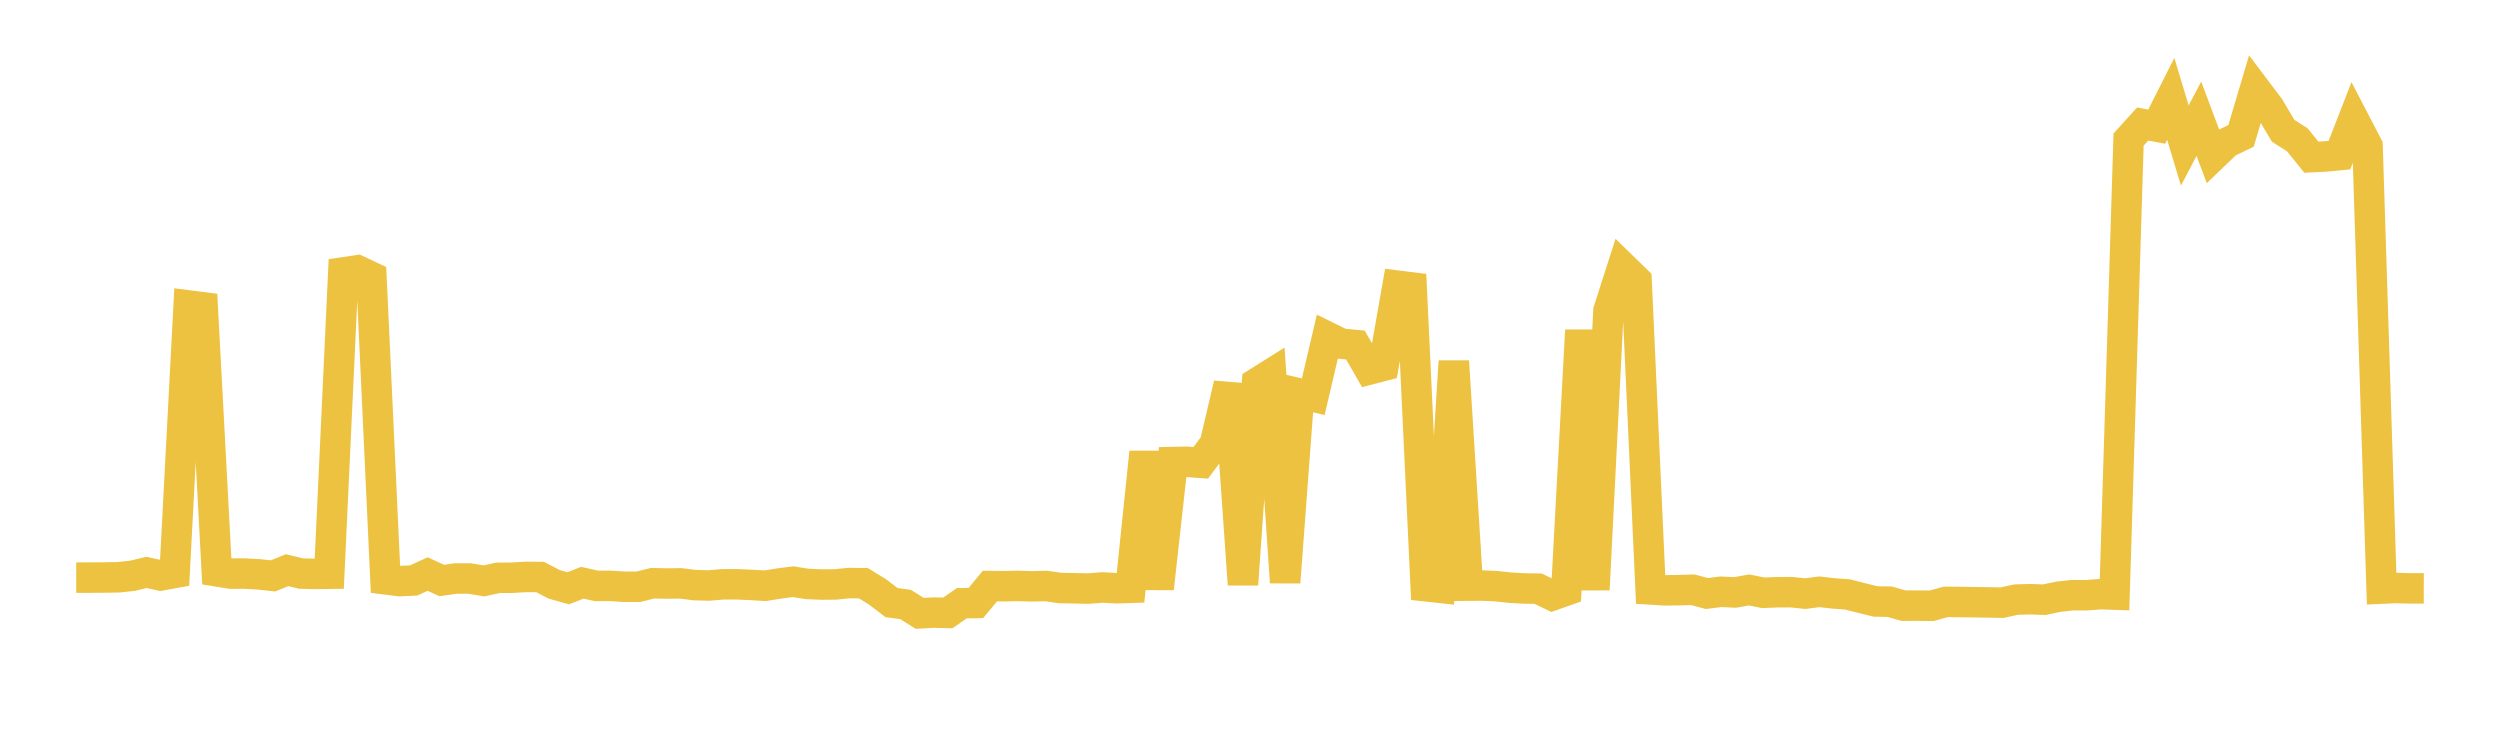 <svg width="164" height="48" xmlns="http://www.w3.org/2000/svg" xmlns:xlink="http://www.w3.org/1999/xlink"><path fill="none" stroke="rgb(237,194,64)" stroke-width="2" d="M5,37.892L5.922,37.891L6.844,37.885L7.766,37.87L8.689,37.772L9.611,37.55L10.533,37.753L11.455,37.585L12.377,20.039L13.299,20.156L14.222,37.48L15.144,37.63L16.066,37.626L16.988,37.678L17.91,37.78L18.832,37.403L19.754,37.626L20.677,37.648L21.599,37.636L22.521,17.869L23.443,17.732L24.365,18.164L25.287,38.004L26.21,38.121L27.132,38.079L28.054,37.657L28.976,38.08L29.898,37.95L30.82,37.951L31.743,38.108L32.665,37.905L33.587,37.899L34.509,37.846L35.431,37.852L36.353,38.332L37.275,38.591L38.198,38.228L39.12,38.434L40.042,38.433L40.964,38.493L41.886,38.49L42.808,38.259L43.731,38.28L44.653,38.269L45.575,38.384L46.497,38.409L47.419,38.331L48.341,38.331L49.263,38.37L50.186,38.426L51.108,38.278L52.03,38.16L52.952,38.306L53.874,38.346L54.796,38.339L55.719,38.248L56.641,38.259L57.563,38.827L58.485,39.531L59.407,39.655L60.329,40.235L61.251,40.186L62.174,40.209L63.096,39.57L64.018,39.556L64.94,38.445L65.862,38.456L66.784,38.436L67.707,38.465L68.629,38.443L69.551,38.574L70.473,38.591L71.395,38.611L72.317,38.537L73.24,38.589L74.162,38.559L75.084,29.667L76.006,38.609L76.928,30.312L77.85,30.294L78.772,30.361L79.695,29.113L80.617,25.193L81.539,38.343L82.461,25.114L83.383,24.536L84.305,38.203L85.228,25.81L86.15,26.025L87.072,22.092L87.994,22.547L88.916,22.634L89.838,24.238L90.76,23.997L91.683,18.741L92.605,18.856L93.527,38.458L94.449,38.559L95.371,23.701L96.293,38.418L97.216,38.411L98.138,38.451L99.06,38.552L99.982,38.605L100.904,38.618L101.826,39.065L102.749,38.74L103.671,21.669L104.593,38.681L105.515,20.382L106.437,17.507L107.359,18.404L108.281,38.668L109.204,38.726L110.126,38.716L111.048,38.688L111.97,38.935L112.892,38.819L113.814,38.865L114.737,38.7L115.659,38.886L116.581,38.852L117.503,38.846L118.425,38.942L119.347,38.822L120.269,38.927L121.192,38.994L122.114,39.229L123.036,39.457L123.958,39.471L124.88,39.732L125.802,39.73L126.725,39.738L127.647,39.481L128.569,39.492L129.491,39.504L130.413,39.518L131.335,39.535L132.257,39.334L133.18,39.308L134.102,39.341L135.024,39.147L135.946,39.045L136.868,39.048L137.79,38.977L138.713,39.008L139.635,9.155L140.557,8.137L141.479,8.309L142.401,6.483L143.323,9.546L144.246,7.791L145.168,10.243L146.09,9.359L147.012,8.915L147.934,5.814L148.856,7.035L149.778,8.582L150.701,9.168L151.623,10.31L152.545,10.266L153.467,10.175L154.389,7.807L155.311,9.577L156.234,38.614L157.156,38.573L158.078,38.596L159,38.598"></path></svg>
